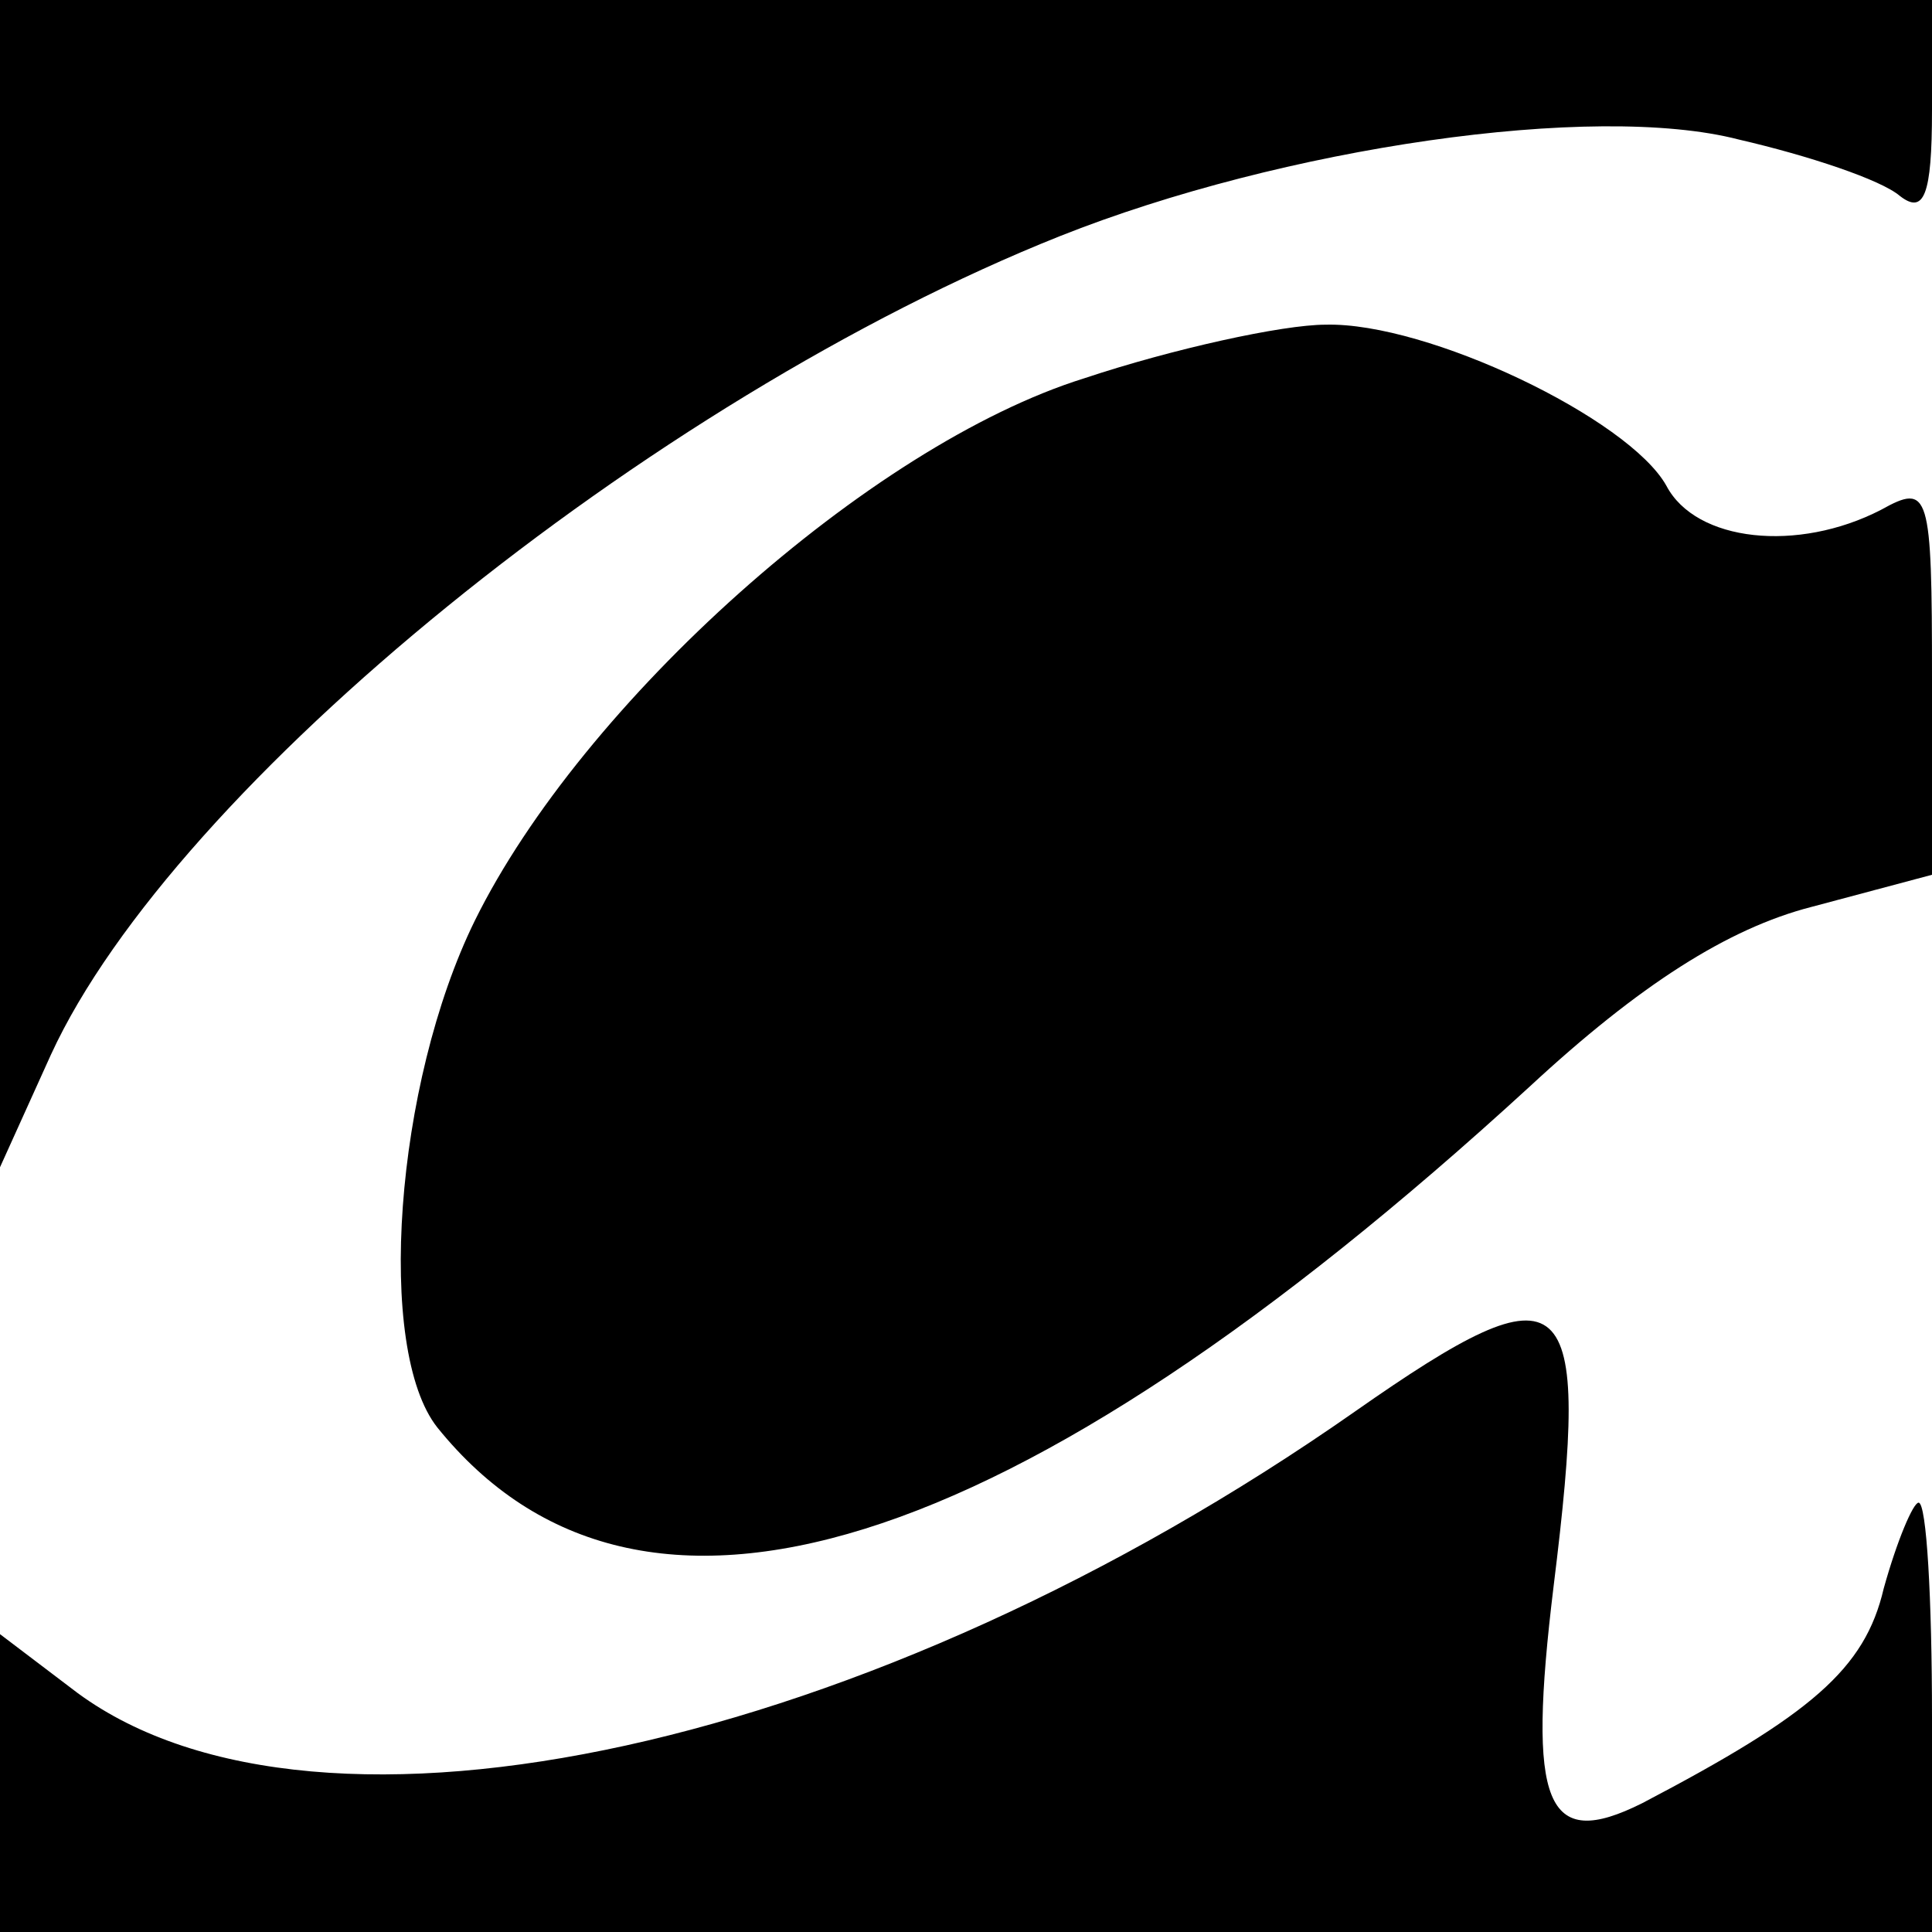 <?xml version="1.0" standalone="no"?>
<!DOCTYPE svg PUBLIC "-//W3C//DTD SVG 20010904//EN"
 "http://www.w3.org/TR/2001/REC-SVG-20010904/DTD/svg10.dtd">
<svg version="1.0" xmlns="http://www.w3.org/2000/svg"
 width="72pt" height="72pt" viewBox="0 0 72 72"
 preserveAspectRatio="xMidYMid meet">
<g transform="translate(0,72) scale(0.1,-0.1)"
fill="#000000" stroke="none">
<path d="M0 503 l0 -218 19 42 c46 100 223 244 376 305 83 33 199 50 253 36
26 -6 53 -15 60 -21 9 -7 12 0 12 32 l0 41 -360 0 -360 0 0 -217z"/>
<path d="M404 579 c-80 -25 -187 -121 -227 -202 -30 -61 -37 -160 -14 -189 75
-93 214 -50 407 127 41 38 74 59 105 67 l45 12 0 73 c0 70 -1 73 -19 63 -31
-16 -69 -12 -80 9 -14 25 -89 61 -127 60 -16 0 -57 -9 -90 -20z"/>
<path d="M505 194 c-180 -126 -386 -171 -476 -105 l-29 22 0 -56 0 -55 360 0
360 0 0 80 c0 44 -2 80 -5 80 -2 0 -8 -14 -13 -32 -7 -30 -27 -47 -90 -80 -36
-18 -43 -1 -33 81 14 113 6 121 -74 65z"/>
</g>
</svg>
